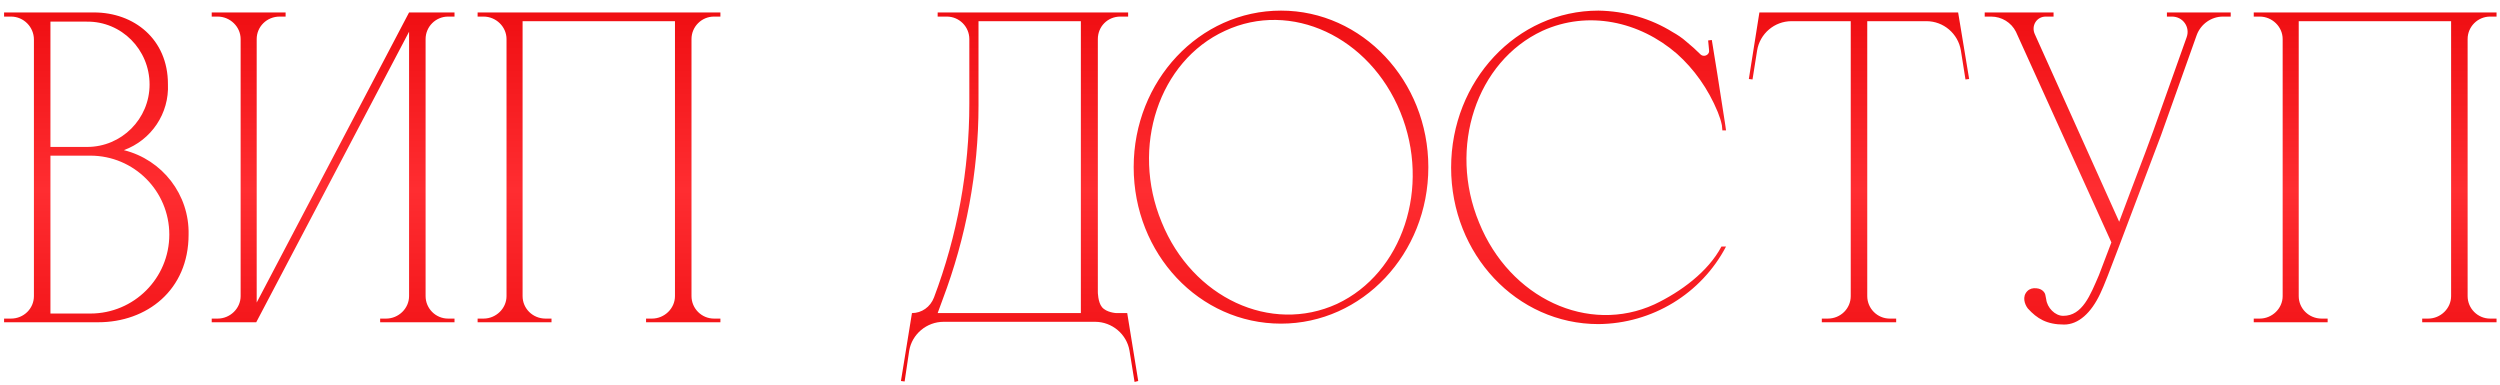<?xml version="1.0" encoding="UTF-8"?> <svg xmlns="http://www.w3.org/2000/svg" width="572" height="88" viewBox="0 0 572 88" fill="none"><path d="M28.342 34.353C37.163 36.559 43.359 44.539 43.149 53.676C43.149 66.382 33.593 73.733 22.461 73.733H0.934V72.893H2.509C5.449 72.893 7.76 70.583 7.76 67.747V9.045C7.76 6.21 5.449 3.794 2.509 3.794H0.934V2.849H21.516C30.652 2.849 38.423 8.94 38.423 19.231C38.738 25.952 34.643 32.043 28.342 34.353ZM19.836 4.95H11.54V33.618H19.941C27.817 33.618 34.223 27.212 34.223 19.336C34.223 11.355 27.817 4.845 19.836 4.95ZM38.738 53.676C38.738 43.699 30.652 35.613 20.676 35.613H11.54V71.738H20.676C30.652 71.738 38.738 63.652 38.738 53.676ZM97.376 67.747C97.376 70.583 99.686 72.893 102.521 72.893H103.992V73.733H86.98V72.893H88.345C91.18 72.893 93.595 70.583 93.595 67.747V7.26L58.626 73.733H48.44V72.893H49.805C52.64 72.893 55.056 70.583 55.056 67.747V8.94C55.056 6.105 52.64 3.794 49.805 3.794H48.44V2.849H65.347V3.794H63.982C61.041 3.794 58.731 6.105 58.731 8.94V69.218L93.595 2.849H103.992V3.794H102.521C99.686 3.794 97.376 6.105 97.376 8.94V67.747ZM164.829 3.794H163.359C160.524 3.794 158.214 6.105 158.214 8.94V67.747C158.214 70.583 160.524 72.893 163.359 72.893H164.829V73.733H147.817V72.893H149.182C152.018 72.893 154.433 70.583 154.433 67.747V4.845H119.569V67.747C119.569 70.583 121.879 72.893 124.819 72.893H126.185V73.733H109.278V72.893H110.643C113.478 72.893 115.893 70.583 115.893 67.747V8.94C115.893 6.105 113.478 3.794 110.643 3.794H109.278V2.849H164.829V3.794ZM257.907 71.633L260.427 87.175L259.587 87.385L258.432 80.244C257.802 76.463 254.442 73.628 250.556 73.628H215.902C212.016 73.628 208.656 76.463 208.026 80.244L206.976 87.28L206.136 87.175L208.656 71.633C210.861 71.633 212.856 70.268 213.697 68.062C219.052 53.886 221.783 38.869 221.783 23.747V8.94C221.783 6.105 219.472 3.794 216.637 3.794H214.537V2.849H258.117V3.794H256.332C253.391 3.794 251.186 6.105 251.186 8.94V66.802C251.186 66.802 251.186 69.112 252.131 70.268C253.181 71.528 255.387 71.633 255.387 71.633H257.907ZM214.537 71.633H247.301V4.845H223.883V24.167C223.883 39.289 221.047 54.306 215.692 68.482L214.537 71.633ZM293.094 2.429C311.681 2.429 326.803 18.496 326.803 38.239C326.803 58.086 311.681 74.048 293.094 74.048C274.401 74.048 259.385 58.086 259.385 38.239C259.385 18.496 274.401 2.429 293.094 2.429ZM305.905 69.532C320.922 62.497 327.433 42.859 320.397 25.637C313.361 8.415 295.404 0.014 280.282 7.05C265.16 13.981 258.649 33.618 265.79 50.84C272.826 68.167 290.783 76.463 305.905 69.532ZM378.536 69.638C384.522 66.802 390.823 62.182 393.868 56.406H394.918C389.248 67.222 378.011 74.048 365.725 74.153C347.033 74.153 332.016 58.191 332.016 38.344C332.016 18.496 347.033 2.429 365.725 2.429C371.816 2.534 377.696 4.214 382.737 7.365C383.682 7.89 384.837 8.625 385.887 9.57C387.043 10.515 388.093 11.46 389.143 12.511C389.773 13.036 390.823 12.72 391.033 11.88C391.033 11.775 391.033 11.565 391.033 11.46L390.823 9.255L391.663 9.15L392.923 16.921L394.708 28.367L394.918 29.838H394.078L393.973 28.683C393.763 27.632 393.448 26.687 393.028 25.637C390.823 20.281 387.568 15.766 383.682 12.3C375.071 4.845 363.31 2.324 352.913 7.05C337.791 14.086 331.281 33.723 338.422 50.945C345.457 68.272 363.415 76.568 378.536 69.638ZM448.021 2.849L450.541 18.076L449.701 18.181L448.651 11.565C448.021 7.68 444.66 4.845 440.775 4.845H427.228V67.747C427.228 70.583 429.538 72.893 432.374 72.893H433.844V73.733H416.832V72.893H418.197C421.137 72.893 423.448 70.583 423.448 67.747V4.845H409.901C406.015 4.845 402.655 7.68 402.025 11.565L400.975 18.181L400.135 18.076L402.55 2.849H448.021ZM495.792 2.849H510.388V3.794H508.603C505.978 3.794 503.563 5.475 502.617 7.995L494.426 30.993C494.006 32.043 485.71 53.991 484.975 55.986C482.875 61.551 481.3 65.647 480.565 67.117C478.464 71.633 475.524 74.258 472.269 74.258C468.278 74.258 466.073 72.893 463.973 70.583C463.238 69.638 462.608 67.852 463.868 66.592C464.393 66.067 465.128 65.857 465.968 65.962C467.228 66.067 467.858 66.907 467.963 67.432C468.068 67.852 468.173 68.377 468.173 68.482C468.383 70.373 470.168 72.263 472.059 72.263C476.469 72.263 478.254 67.537 480.25 62.917L483.085 55.461L461.242 7.26C460.192 5.16 457.987 3.794 455.572 3.794H454.101V2.849H469.853V3.794H468.068C465.968 3.794 464.708 5.895 465.548 7.785L484.87 50.735L487.391 44.014C490.016 37.188 492.116 31.518 492.641 30.048L500.307 8.52C501.147 6.21 499.467 3.794 496.947 3.794H495.792V2.849ZM571.209 3.794H569.739C566.903 3.794 564.593 6.105 564.593 8.94V67.747C564.593 70.583 566.903 72.893 569.739 72.893H571.209V73.733H554.197V72.893H555.562C558.397 72.893 560.813 70.583 560.813 67.747V4.845H525.948V67.747C525.948 70.583 528.259 72.893 531.199 72.893H532.564V73.733H515.657V72.893H517.022C519.858 72.893 522.273 70.583 522.273 67.747V8.94C522.273 6.105 519.858 3.794 517.022 3.794H515.657V2.849H571.209V3.794Z" fill="url(#paint0_linear_240_17)"></path><defs><linearGradient id="paint0_linear_240_17" x1="286.333" y1="-16.267" x2="286.333" y2="104.733" gradientUnits="userSpaceOnUse"><stop stop-color="#E80004"></stop><stop offset="0.494" stop-color="#FF2D31"></stop><stop offset="1" stop-color="#E80004"></stop></linearGradient></defs></svg> 